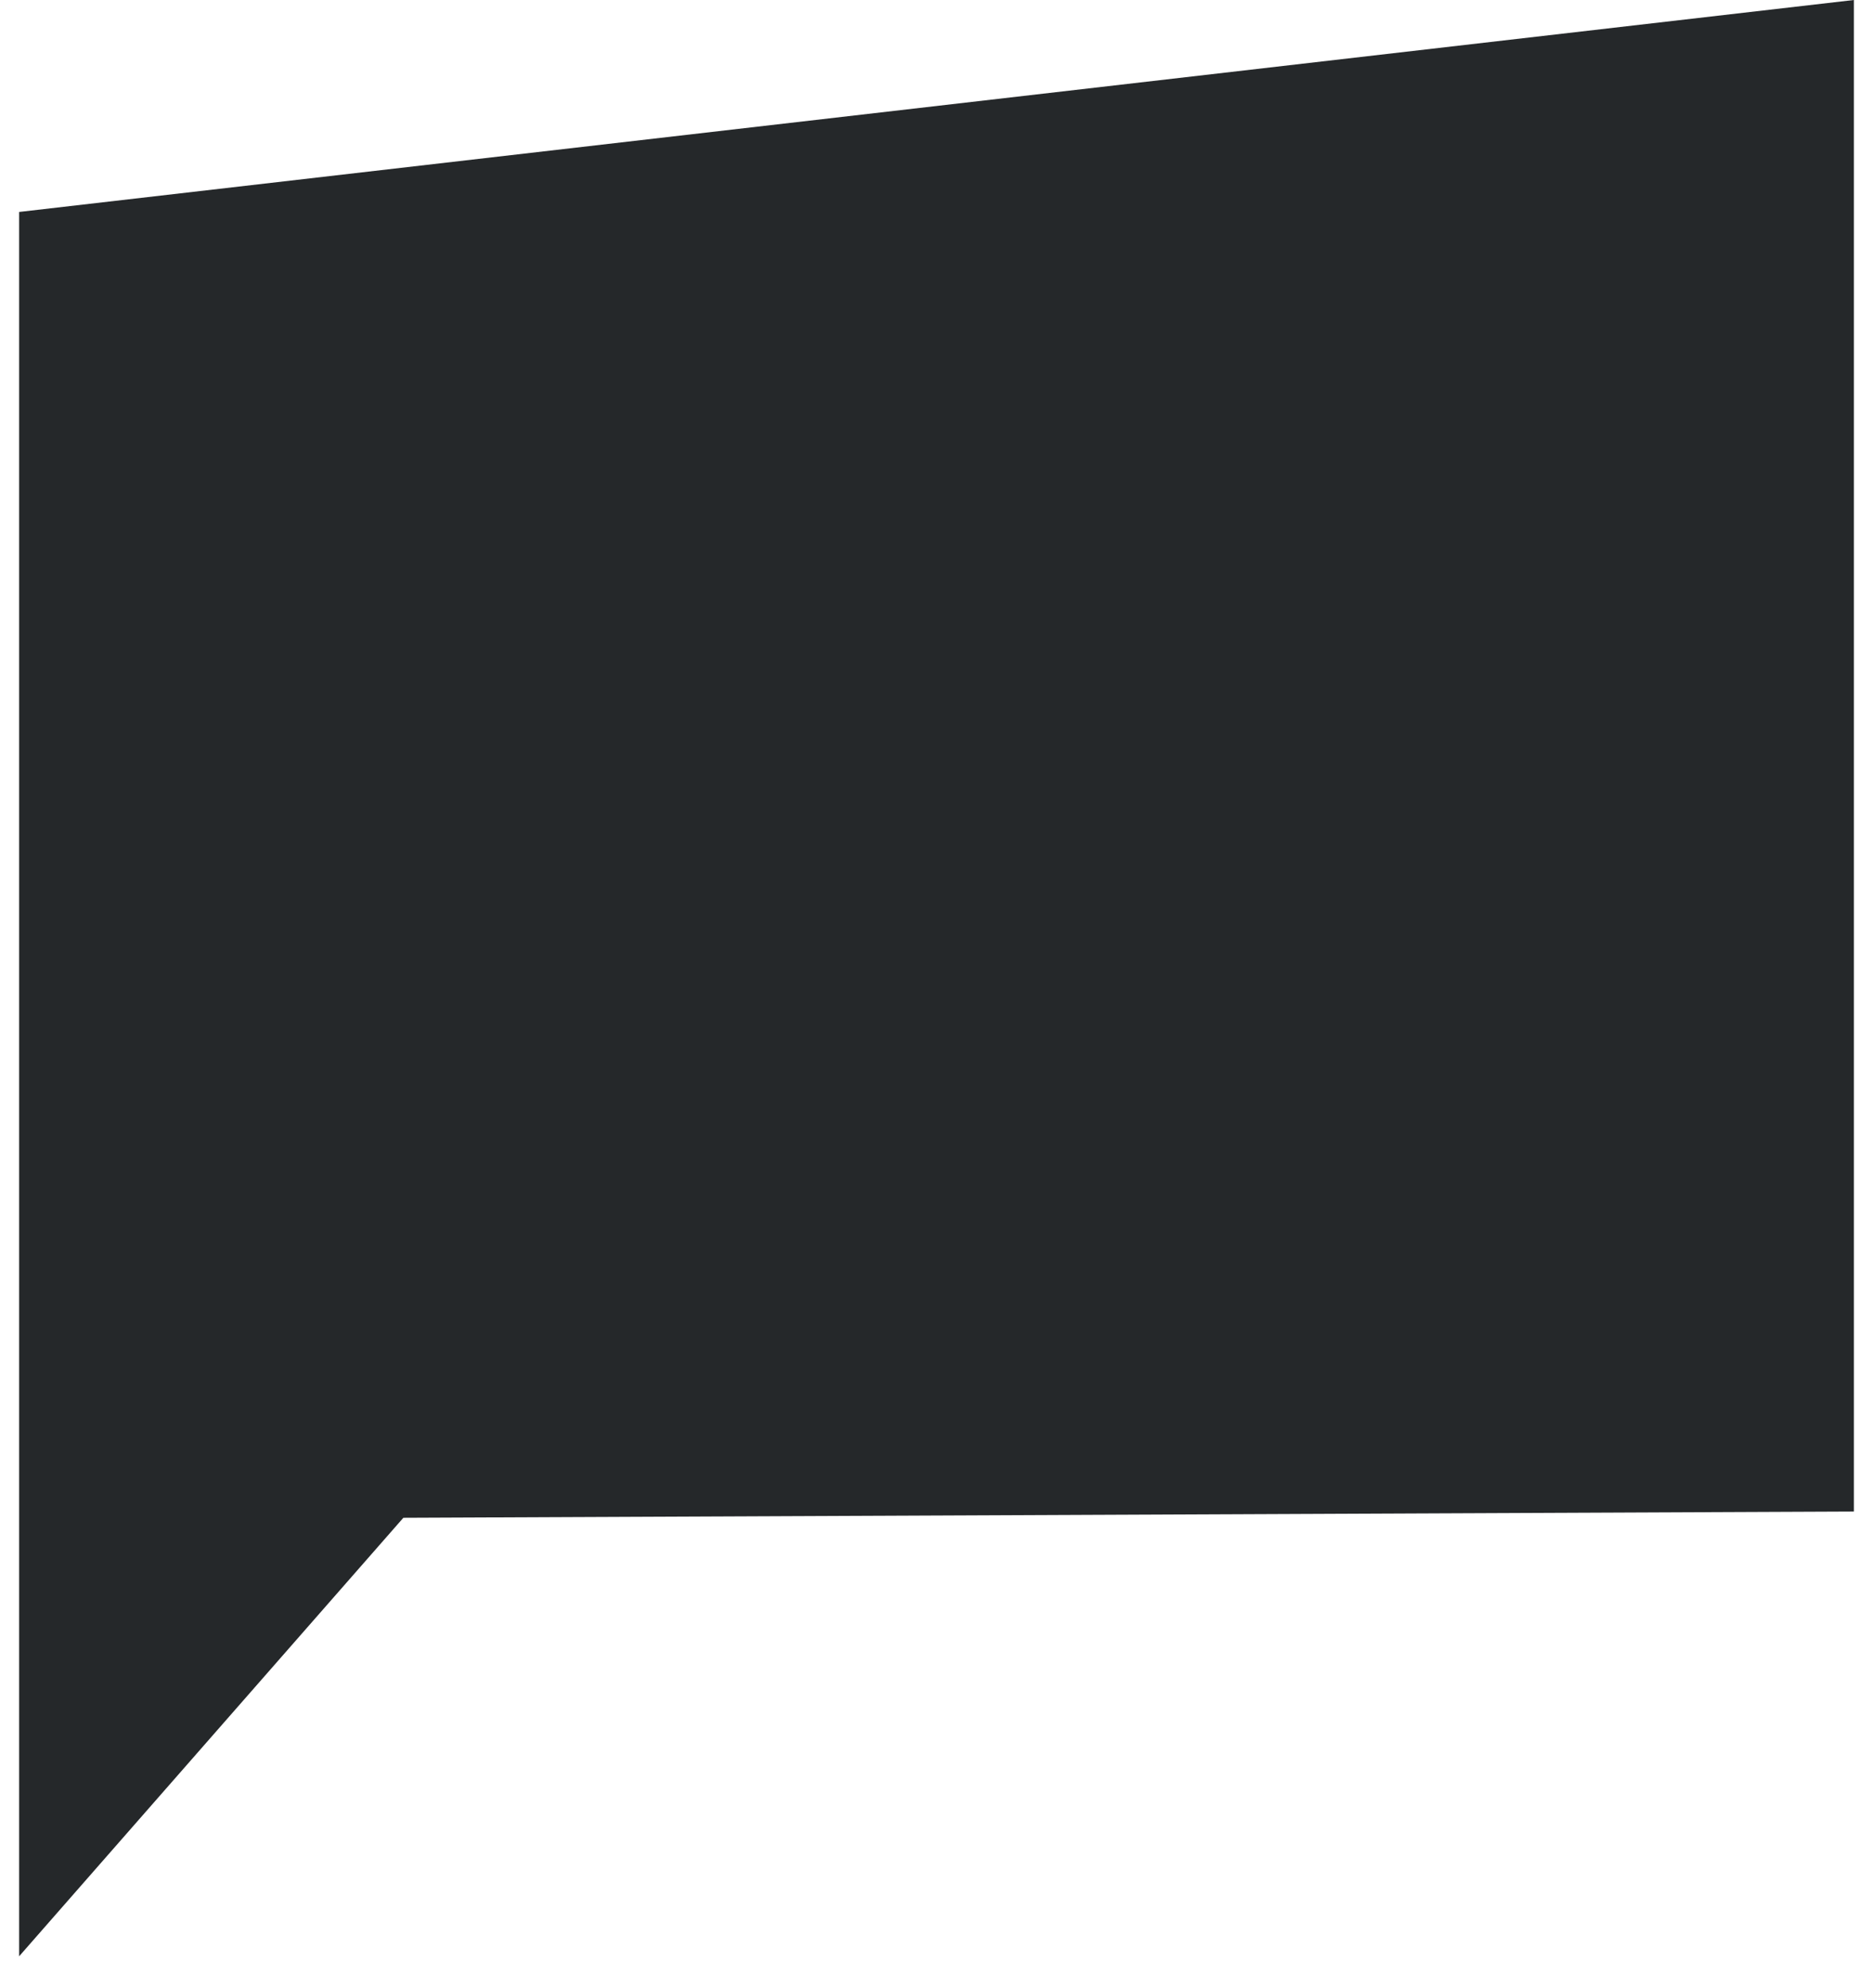 <?xml version="1.0" encoding="UTF-8"?>
<svg xmlns="http://www.w3.org/2000/svg" width="49" height="52" viewBox="0 0 49 52" fill="none">
  <path d="M48.5 0L0.5 5.544V51.17L10.552 39.7L48.5 39.536V0Z" fill="#25282A"></path>
</svg>

